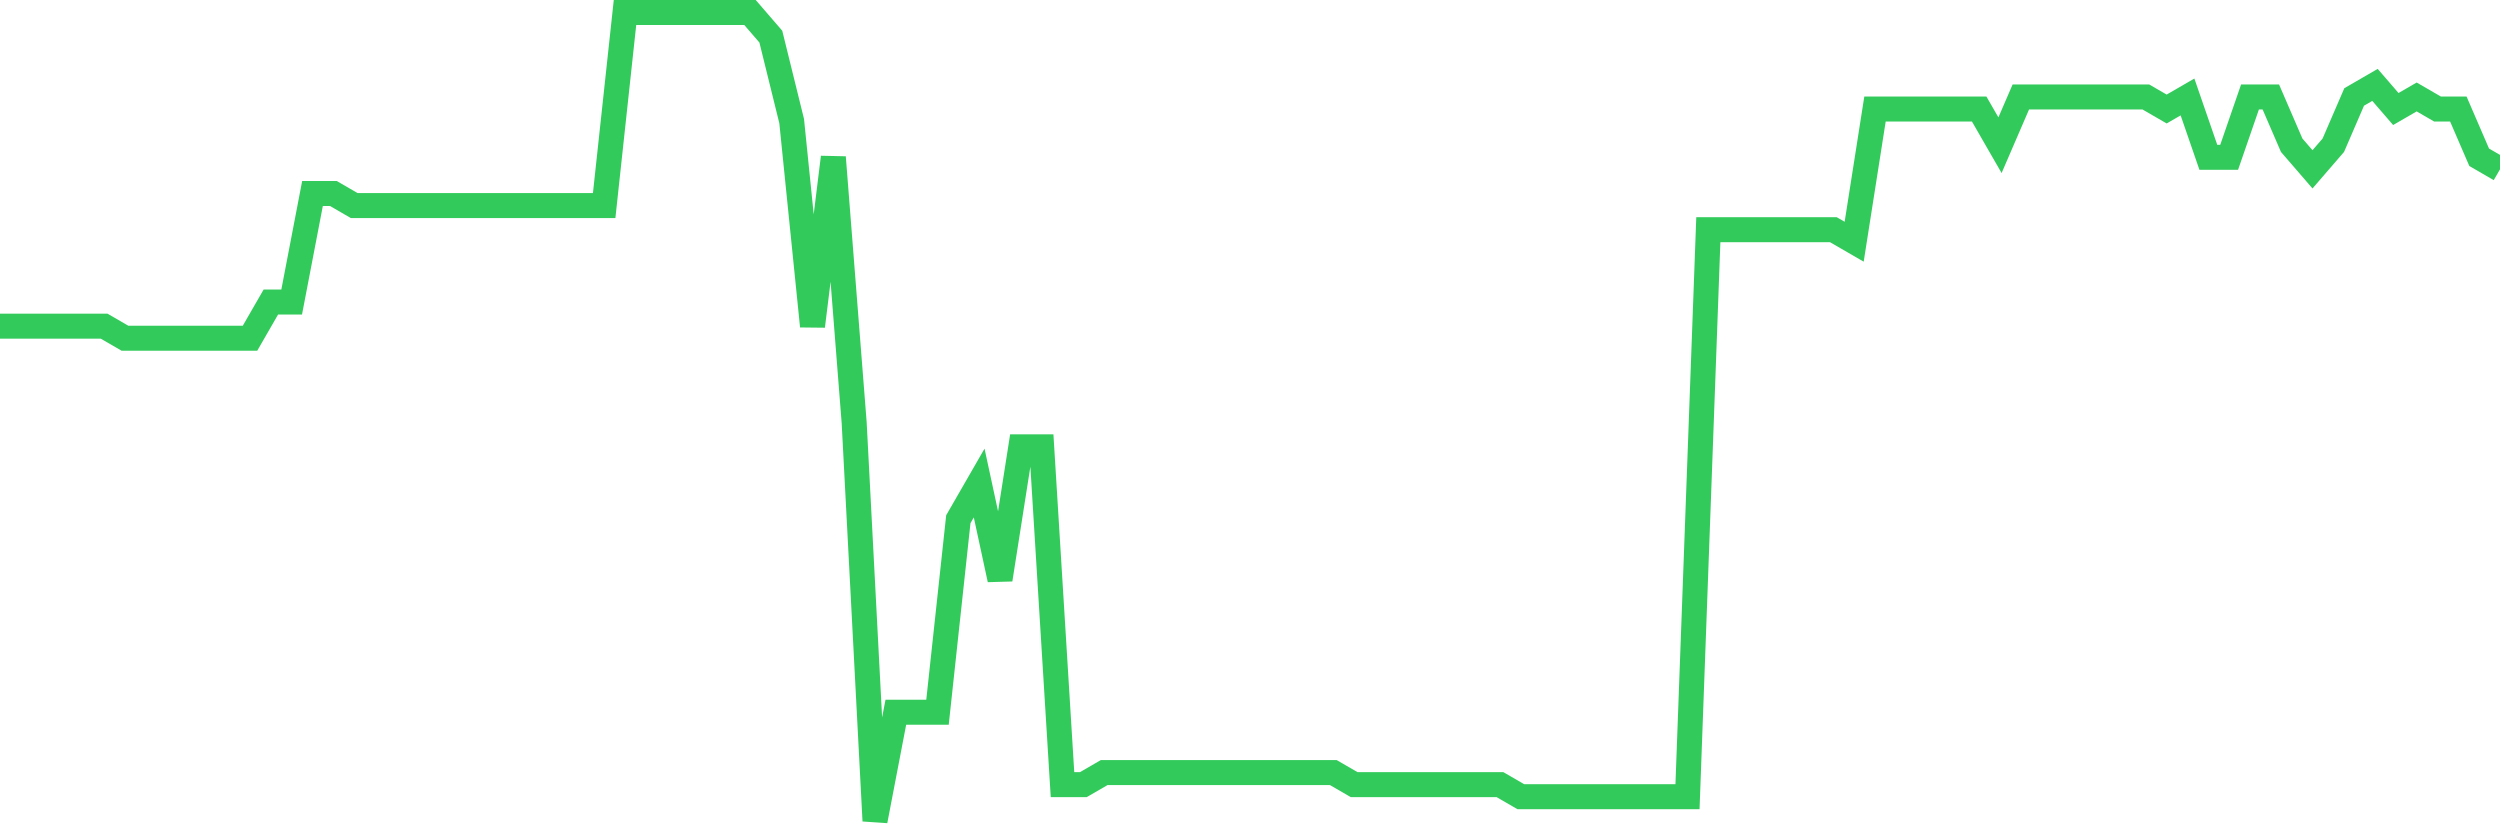 <svg
  xmlns="http://www.w3.org/2000/svg"
  xmlns:xlink="http://www.w3.org/1999/xlink"
  width="120"
  height="40"
  viewBox="0 0 120 40"
  preserveAspectRatio="none"
>
  <polyline
    points="0,15.657 1,15.657 2,15.657 3,15.657 4,15.657 5,15.657 6,16.236 7,16.236 8,16.236 9,16.236 10,16.236 11,16.236 12,16.236 13,14.499 14,14.499 15,9.287 16,9.287 17,9.866 18,9.866 19,9.866 20,9.866 21,9.866 22,9.866 23,9.866 24,9.866 25,9.866 26,9.866 27,9.866 28,9.866 29,9.866 30,0.6 31,0.6 32,0.6 33,0.6 34,0.6 35,0.6 36,0.6 37,1.758 38,5.812 39,15.657 40,7.549 41,20.29 42,39.4 43,34.188 44,34.188 45,34.188 46,24.922 47,23.185 48,27.818 49,21.448 50,21.448 51,37.663 52,37.663 53,37.084 54,37.084 55,37.084 56,37.084 57,37.084 58,37.084 59,37.084 60,37.084 61,37.084 62,37.084 63,37.084 64,37.084 65,37.663 66,37.663 67,37.663 68,37.663 69,37.663 70,37.663 71,37.663 72,37.663 73,38.242 74,38.242 75,38.242 76,38.242 77,38.242 78,38.242 79,38.242 80,38.242 81,38.242 82,11.024 83,11.024 84,11.024 85,11.024 86,11.024 87,11.024 88,11.024 89,11.603 90,5.233 91,5.233 92,5.233 93,5.233 94,5.233 95,5.233 96,6.97 97,4.654 98,4.654 99,4.654 100,4.654 101,4.654 102,4.654 103,4.654 104,5.233 105,4.654 106,7.549 107,7.549 108,4.654 109,4.654 110,6.97 111,8.128 112,6.97 113,4.654 114,4.075 115,5.233 116,4.654 117,5.233 118,5.233 119,7.549 120,8.128"
    fill="none"
    stroke="#32ca5b"
    stroke-width="1.2"
  >
  </polyline>
</svg>